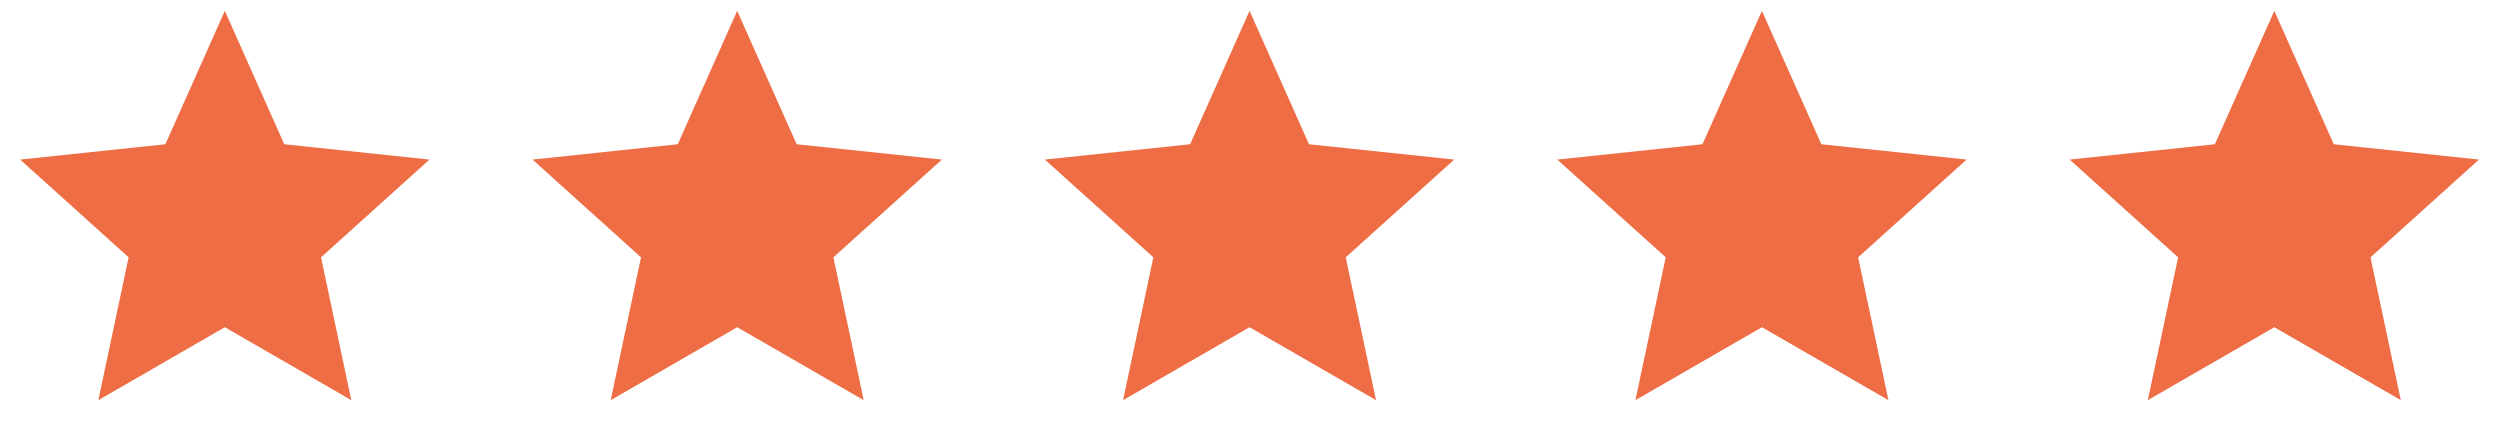<svg width="140" height="25" viewBox="0 0 140 25" fill="none" xmlns="http://www.w3.org/2000/svg">
<path d="M12.59 0.609L15.919 8.078L24.051 8.936L17.977 14.41L19.673 22.409L12.59 18.324L5.507 22.409L7.203 14.41L1.129 8.936L9.261 8.078L12.59 0.609Z" fill="#EE6D45"/>
<path d="M41.283 0.609L44.613 8.078L52.745 8.936L46.67 14.41L48.367 22.409L41.283 18.324L34.2 22.409L35.897 14.41L29.822 8.936L37.954 8.078L41.283 0.609Z" fill="#EE6D45"/>
<path d="M69.975 0.609L73.304 8.078L81.436 8.936L75.362 14.41L77.058 22.409L69.975 18.324L62.891 22.409L64.588 14.41L58.514 8.936L66.646 8.078L69.975 0.609Z" fill="#EE6D45"/>
<path d="M98.668 0.609L101.997 8.078L110.129 8.936L104.055 14.41L105.752 22.409L98.668 18.324L91.585 22.409L93.281 14.41L87.207 8.936L95.339 8.078L98.668 0.609Z" fill="#EE6D45"/>
<path d="M127.362 0.609L130.691 8.078L138.823 8.936L132.748 14.41L134.445 22.409L127.362 18.324L120.278 22.409L121.975 14.41L115.9 8.936L124.032 8.078L127.362 0.609Z" fill="#EE6D45"/>
</svg>

